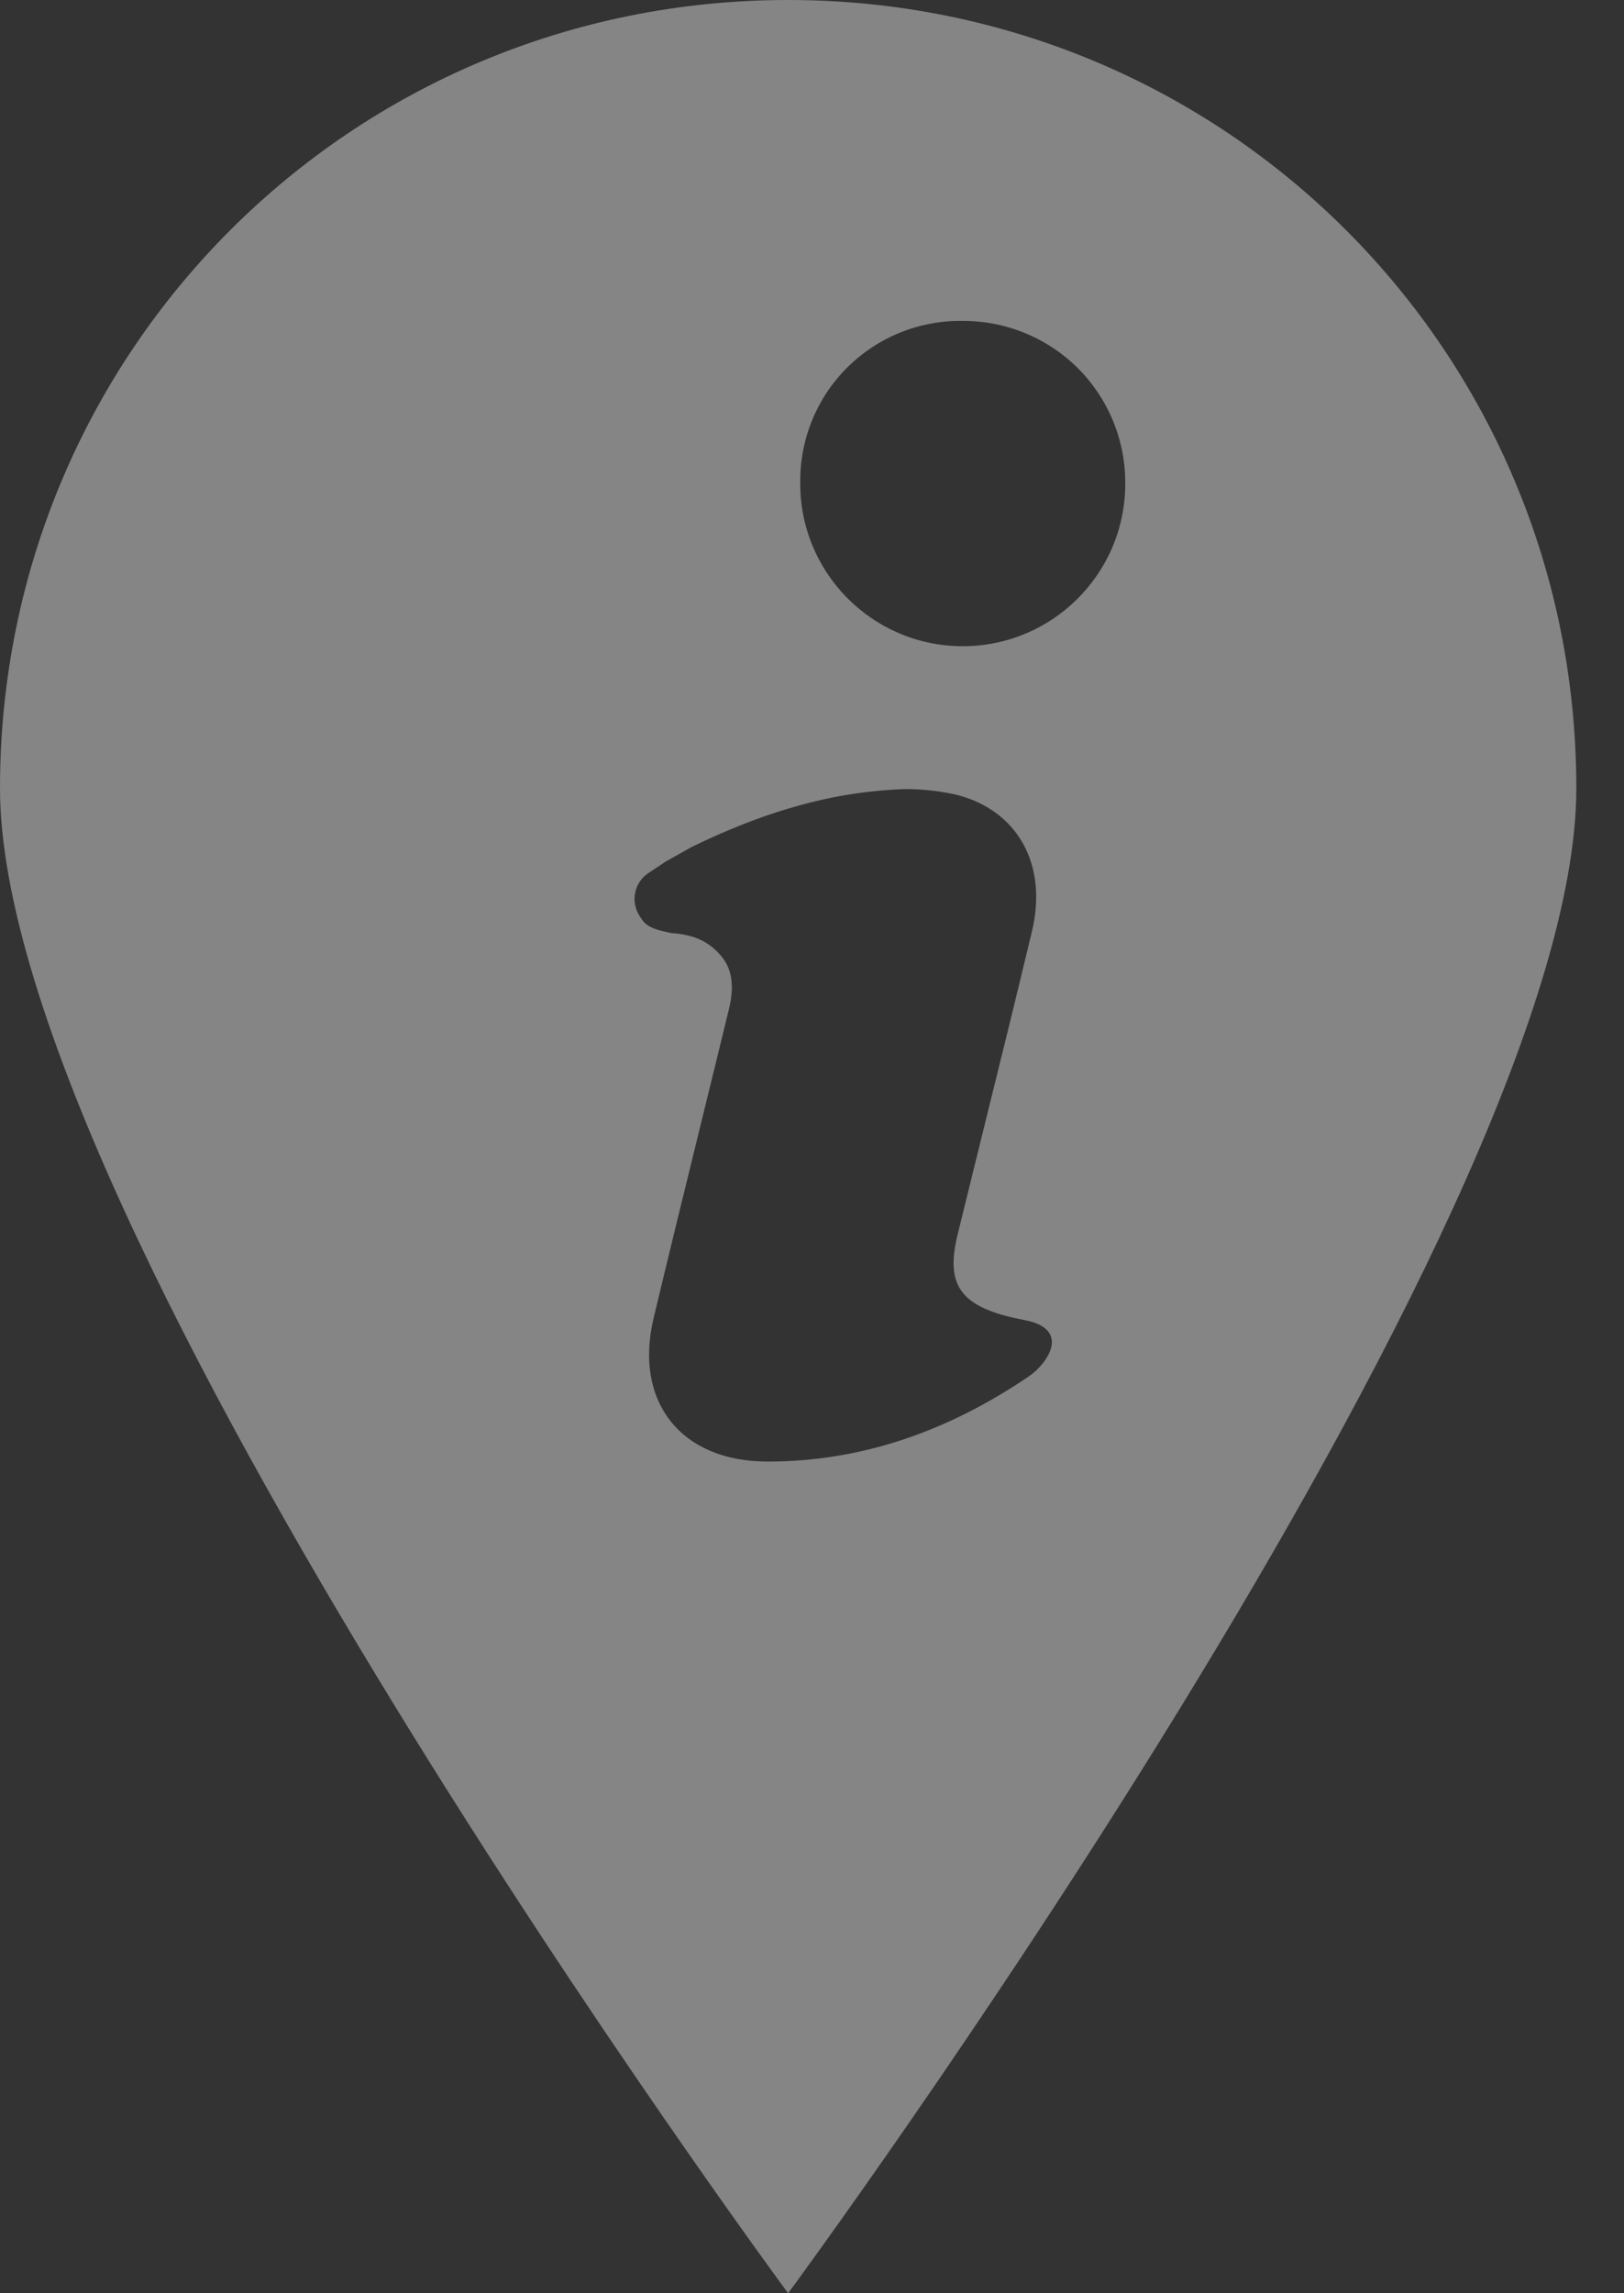 <svg width="17" height="24" viewBox="0 0 17 24" fill="none" xmlns="http://www.w3.org/2000/svg">
<rect x="0" y="0" width="17" height="24" fill="#333333" stroke="none"/>
<path fill-rule="evenodd" clip-rule="evenodd" d="M0 8.25C0 3.674 3.676 0 8.25 0C12.825 0 16.501 3.674 16.501 8.25C16.501 12.825 8.25 24 8.25 24C8.25 24 0 12.825 0 8.25ZM6.788 9.137L6.968 9.017L7.237 8.866C7.429 8.771 7.599 8.699 7.732 8.645C7.952 8.556 8.178 8.48 8.408 8.418C8.527 8.386 8.656 8.356 8.798 8.33C9.018 8.291 9.241 8.267 9.464 8.258C9.645 8.257 9.825 8.276 10.001 8.315C10.649 8.472 10.972 9.047 10.802 9.748C10.632 10.46 10.456 11.171 10.28 11.882C10.195 12.227 10.11 12.572 10.025 12.917C9.903 13.414 10.032 13.637 10.53 13.772C10.576 13.784 10.623 13.794 10.67 13.804C10.7 13.81 10.731 13.816 10.761 13.823C11.022 13.883 11.084 14.046 10.922 14.26C10.879 14.315 10.829 14.364 10.771 14.403H10.772C9.945 14.964 9.042 15.296 8.035 15.296C7.128 15.296 6.633 14.669 6.842 13.795C7.006 13.109 7.174 12.424 7.342 11.74C7.431 11.376 7.521 11.013 7.609 10.649C7.611 10.64 7.614 10.631 7.616 10.62C7.649 10.492 7.707 10.261 7.596 10.071C7.519 9.947 7.401 9.854 7.263 9.807C7.185 9.783 7.105 9.769 7.025 9.765V9.765C7.009 9.761 6.992 9.757 6.974 9.753C6.884 9.733 6.775 9.708 6.718 9.621L6.696 9.587C6.649 9.515 6.631 9.427 6.649 9.343C6.666 9.258 6.716 9.184 6.788 9.137H6.788ZM8.874 3.841C9.197 3.523 9.634 3.349 10.086 3.359L10.086 3.359C10.54 3.359 10.974 3.541 11.293 3.863C11.611 4.187 11.786 4.624 11.779 5.077C11.771 6.017 11.002 6.771 10.062 6.763C9.123 6.754 8.368 5.985 8.377 5.046C8.373 4.594 8.552 4.159 8.874 3.841Z" fill="white" fill-opacity="0.4"/>
</svg>

